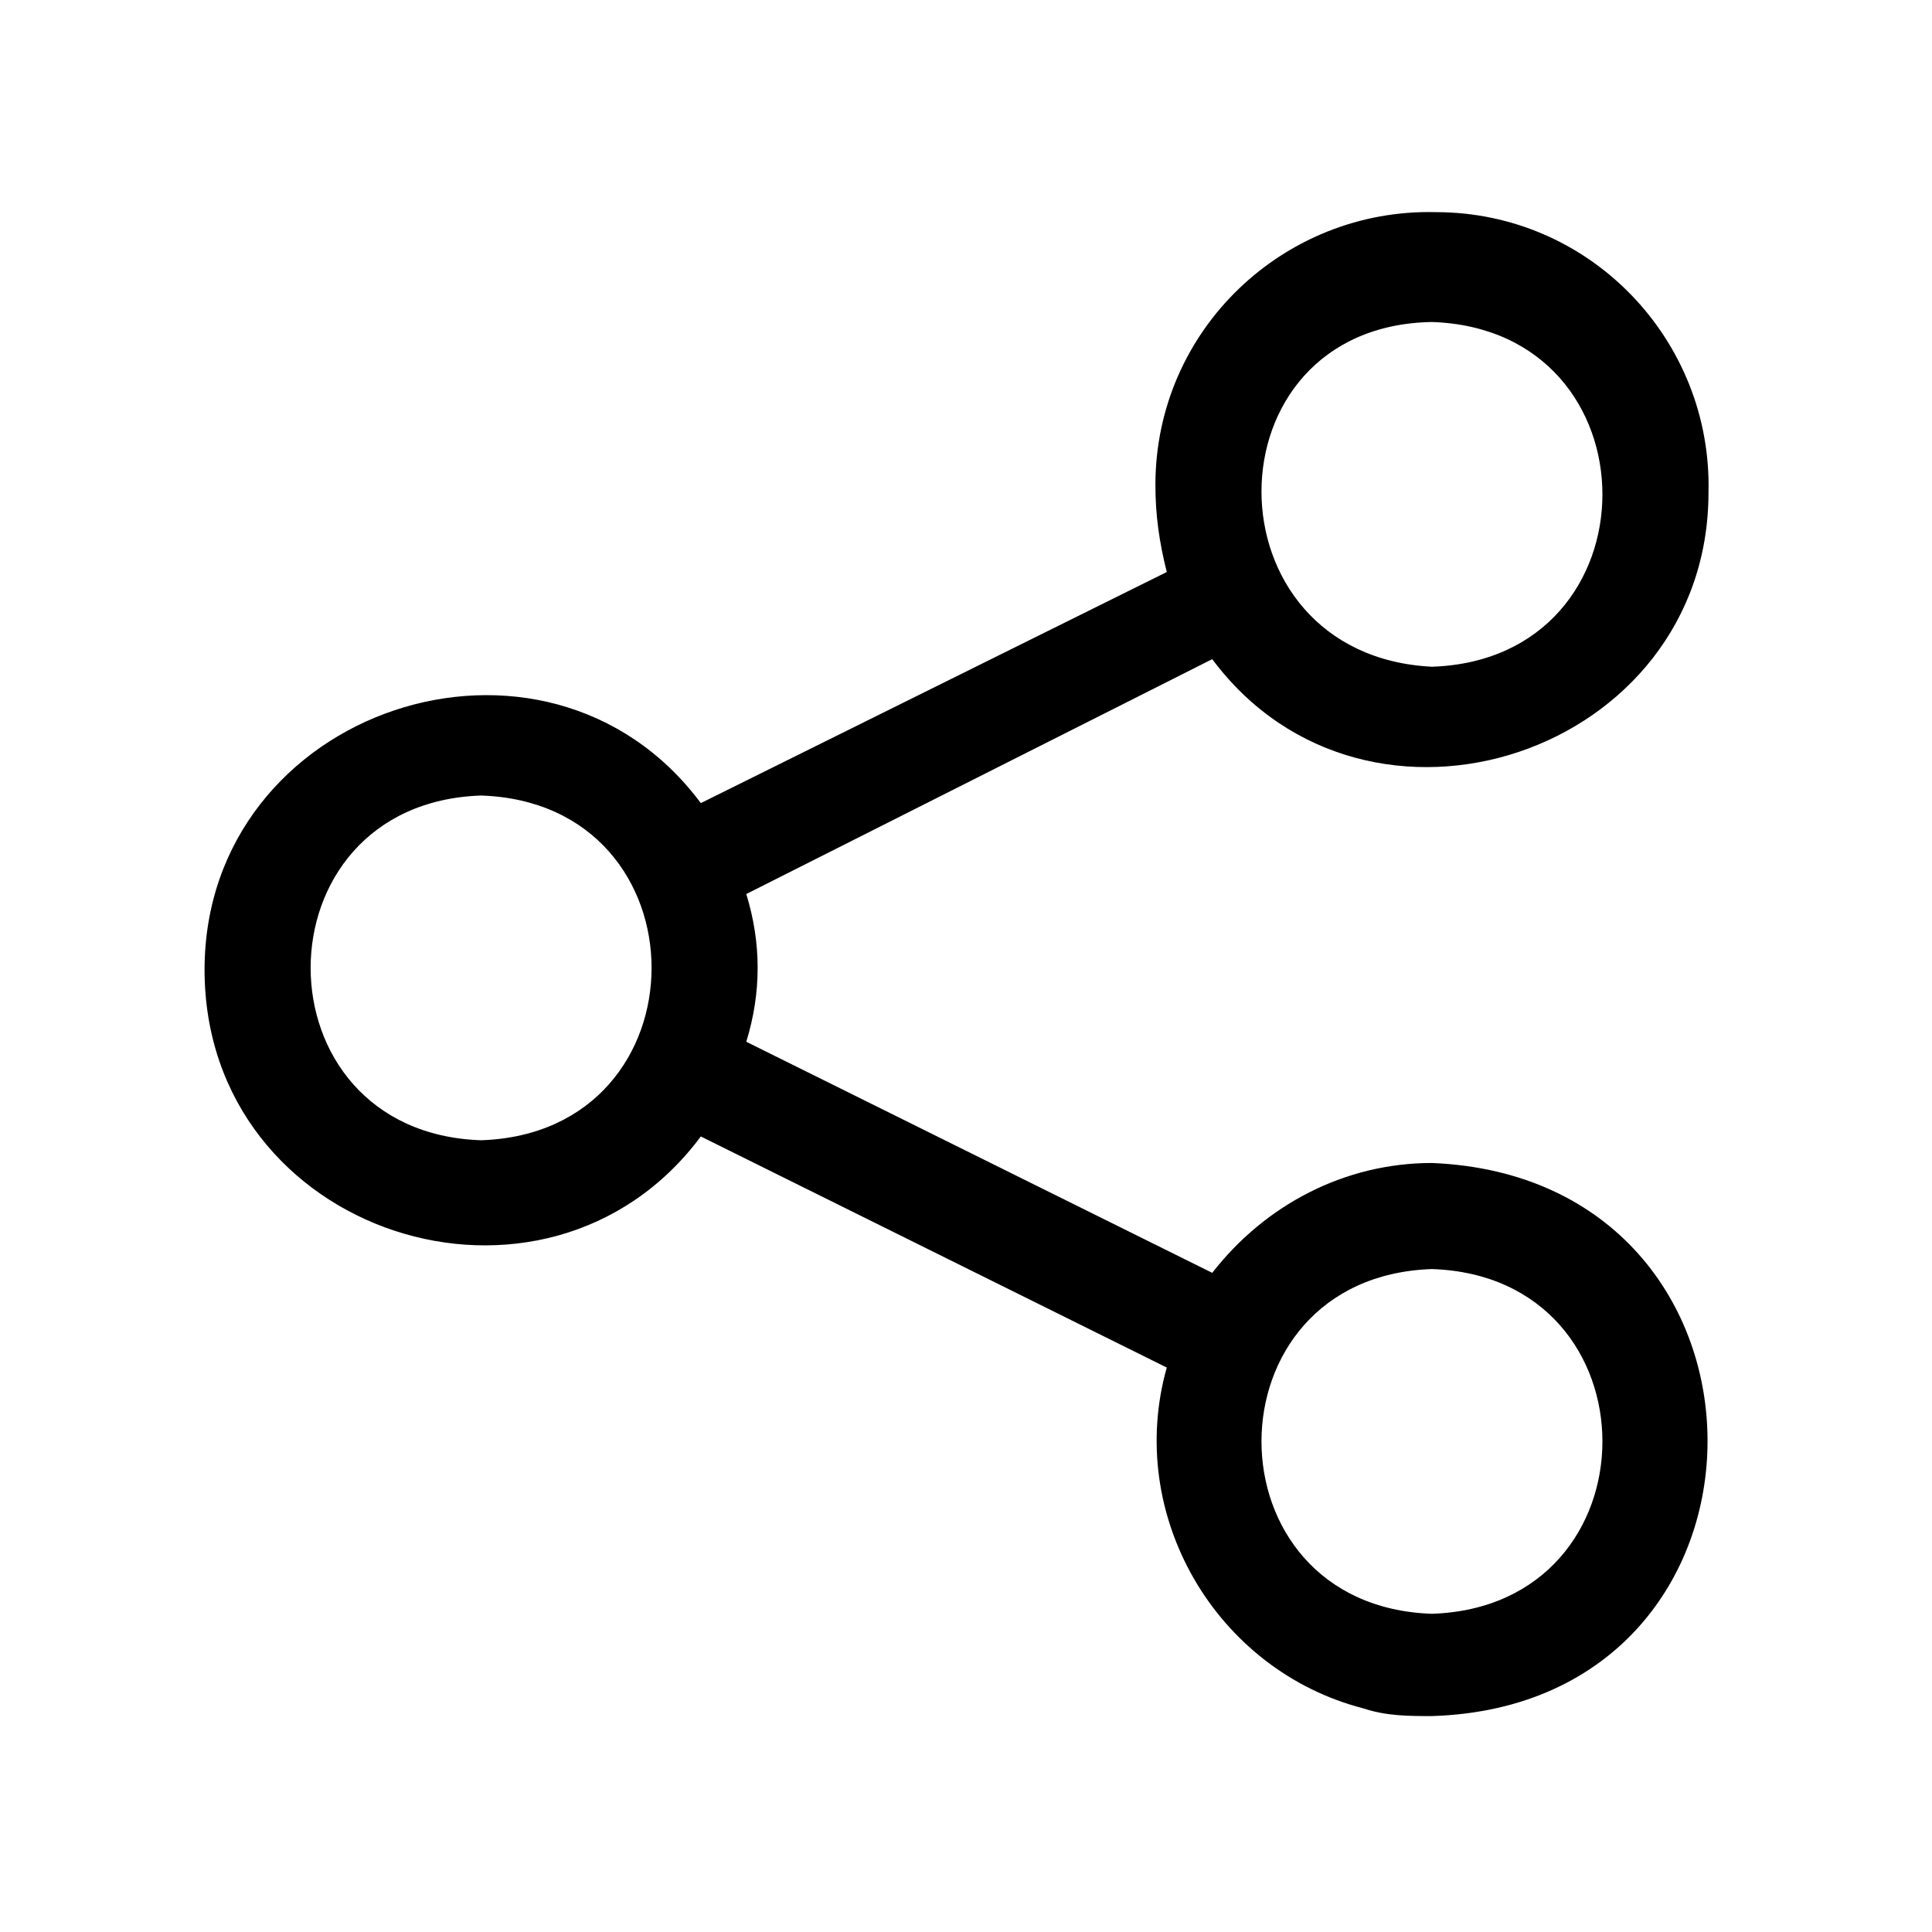 <?xml version="1.0" encoding="utf-8"?>
<!-- Generator: Adobe Illustrator 26.2.1, SVG Export Plug-In . SVG Version: 6.00 Build 0)  -->
<svg version="1.1" id="Capa_1" xmlns="http://www.w3.org/2000/svg" xmlns:xlink="http://www.w3.org/1999/xlink" x="0px" y="0px"
	 viewBox="0 0 51 51" style="enable-background:new 0 0 51 51;" xml:space="preserve">
<g id="Layer_66">
	<path d="M37.8,30.7c-2.3,0-4.4,1.1-5.8,2.9l-12.3-6.1c0.4-1.3,0.4-2.6,0-3.9L32,17.4c4.1,5.5,13.1,2.5,13.1-4.4
		c0.1-4-3.1-7.4-7.2-7.4c-4-0.1-7.4,3.1-7.4,7.2c0,0.8,0.1,1.5,0.3,2.3l-12.3,6.1c-4.1-5.5-13.1-2.5-13.1,4.4c0,7,9,9.9,13.1,4.4
		l12.3,6.1c-1.1,3.9,1.3,8,5.2,9c0.6,0.2,1.2,0.2,1.8,0.2C47.5,45,47.5,31.1,37.8,30.7L37.8,30.7z M37.8,8.5c6,0.2,6,8.9,0,9.1
		C31.8,17.3,31.8,8.6,37.8,8.5z M12.7,30.1c-6-0.2-6-8.9,0-9.1C18.7,21.2,18.7,29.9,12.7,30.1z M37.8,42.6c-6-0.2-6-8.9,0-9.1
		C43.8,33.7,43.8,42.4,37.8,42.6z"/>
</g>
</svg>
